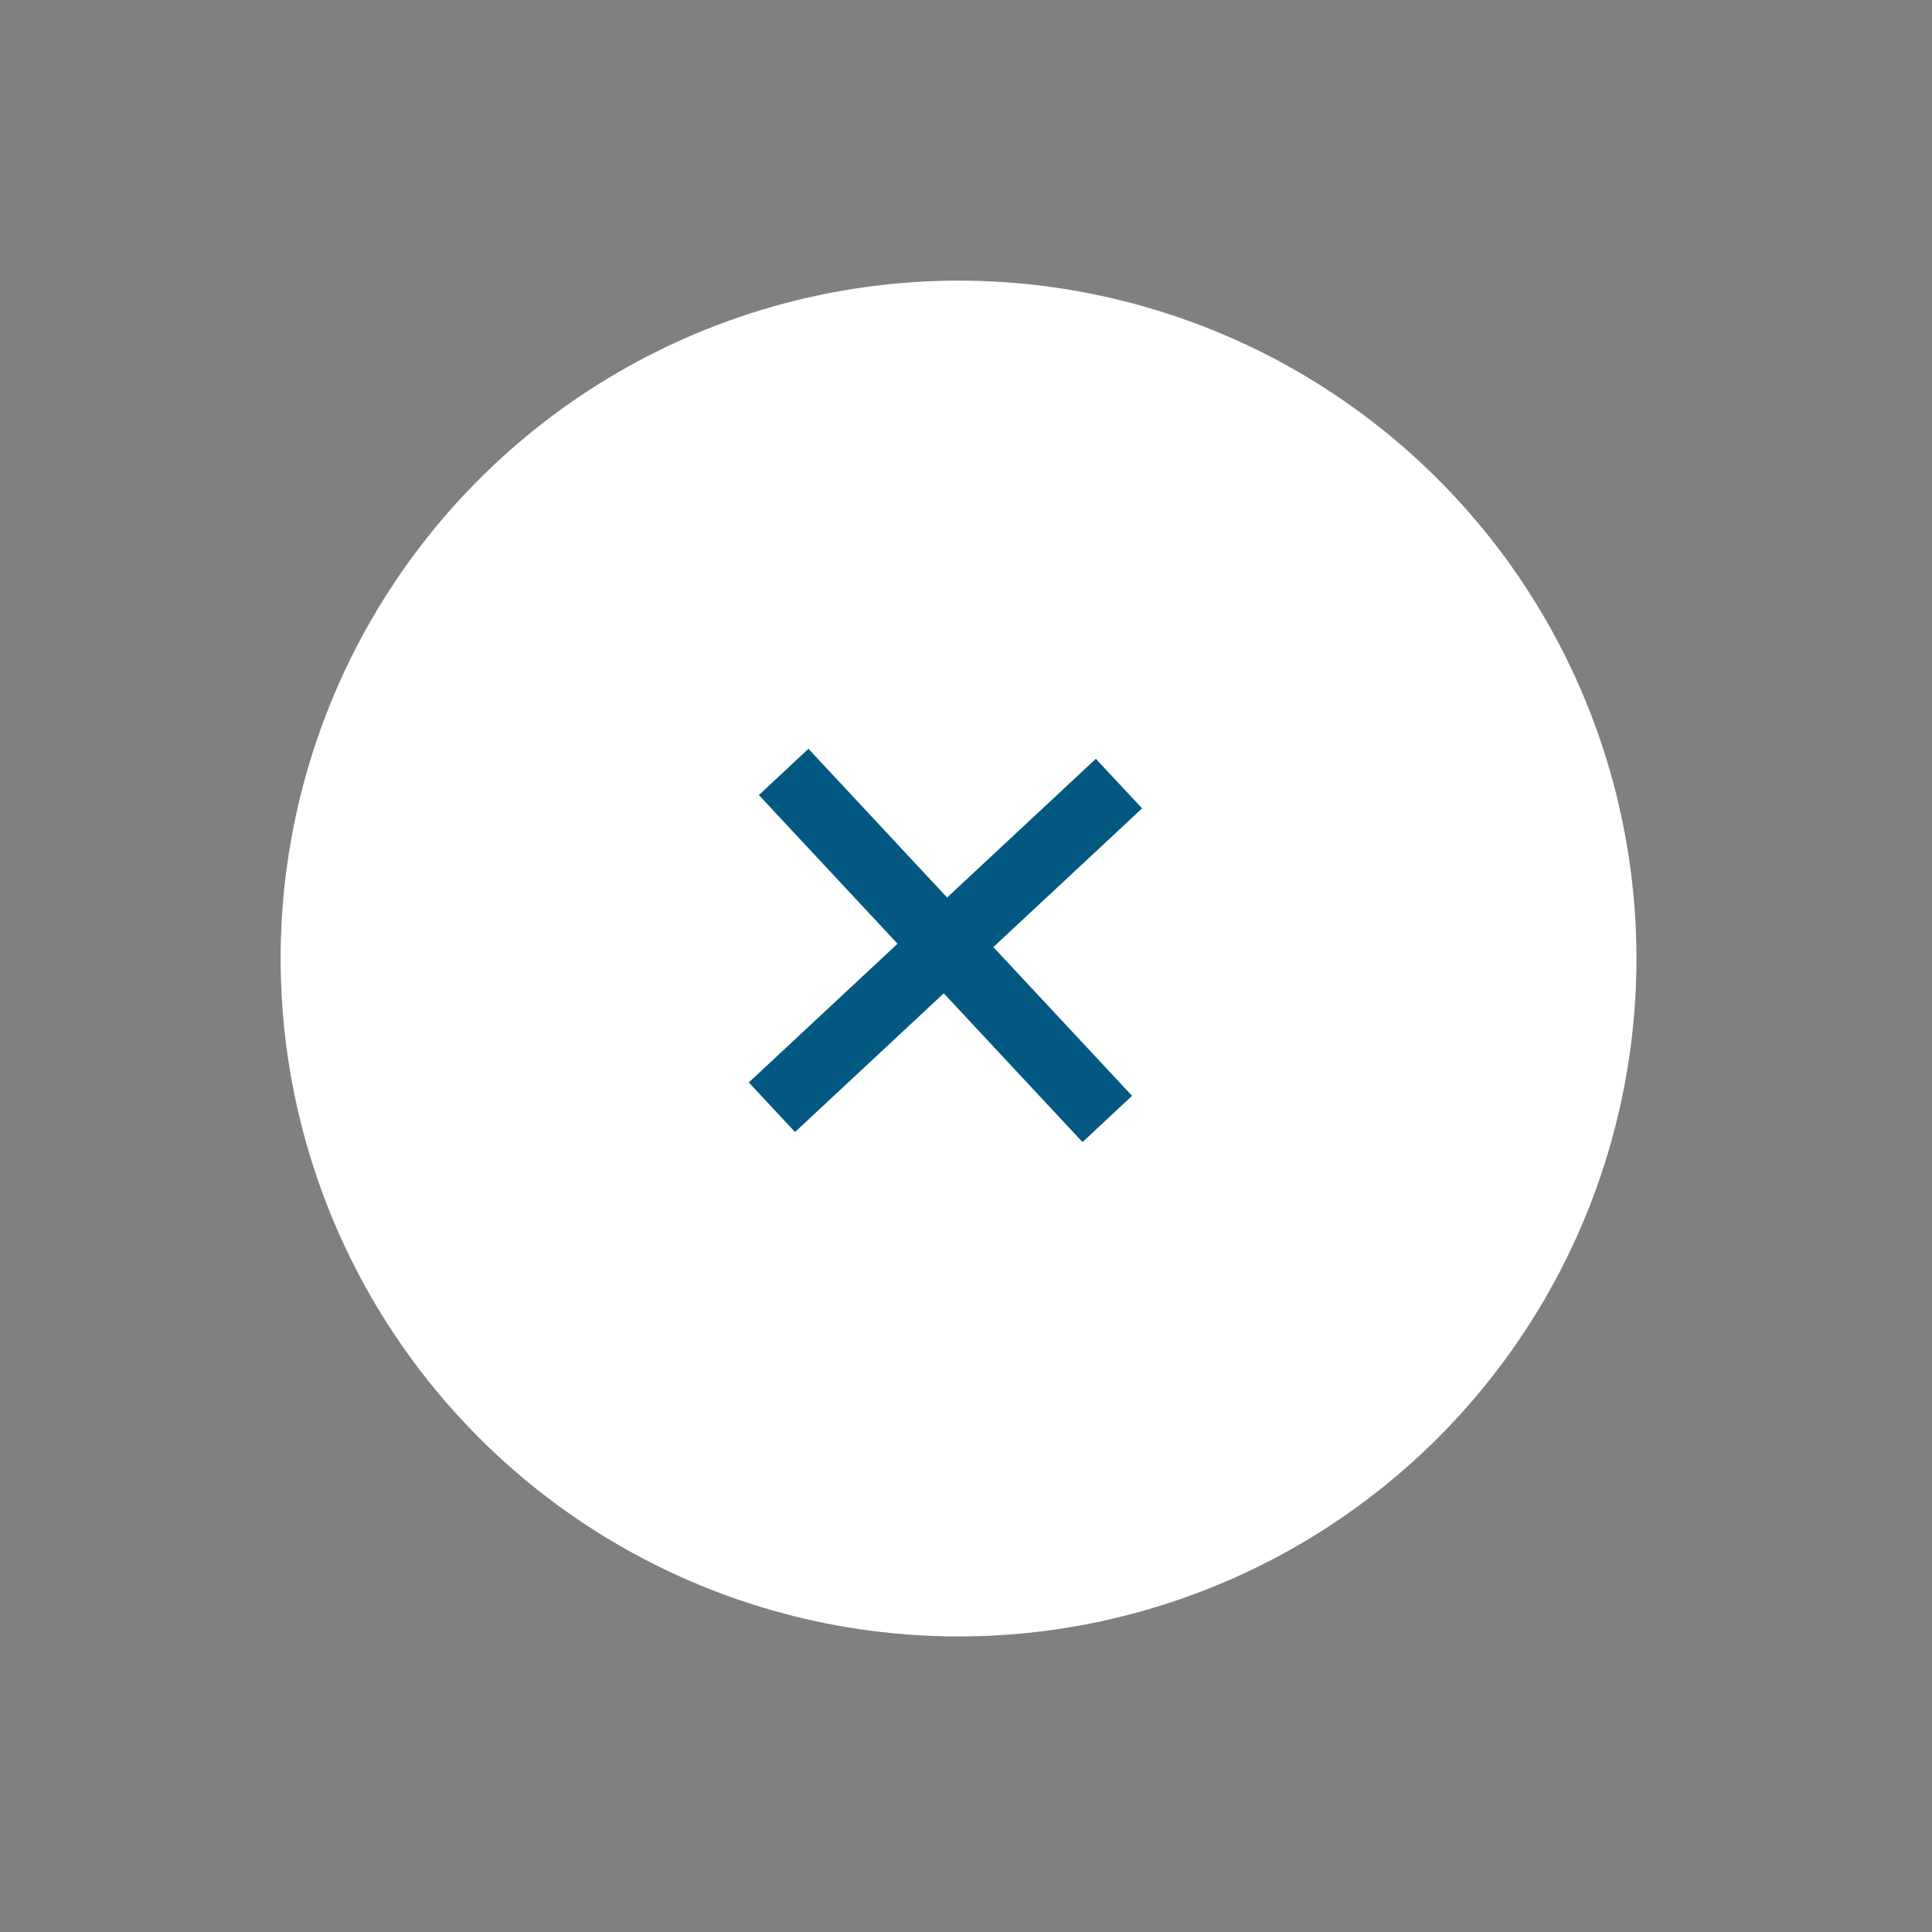 <?xml version="1.0" encoding="UTF-8"?> <svg xmlns="http://www.w3.org/2000/svg" width="57" height="57" viewBox="0 0 57 57" fill="none"><rect x="0" y="0" width="57" height="57" fill="#808080" stroke="none"/><circle cx="28.28" cy="28.28" r="20" transform="rotate(-46 28.28 28.28)" fill="white"></circle><rect x="22.389" y="23.456" width="2" height="14" transform="rotate(-43 22.389 23.456)" fill="#035881"></rect><rect x="23.456" y="33.398" width="2" height="14" transform="rotate(-133 23.456 33.398)" fill="#035881"></rect></svg> 